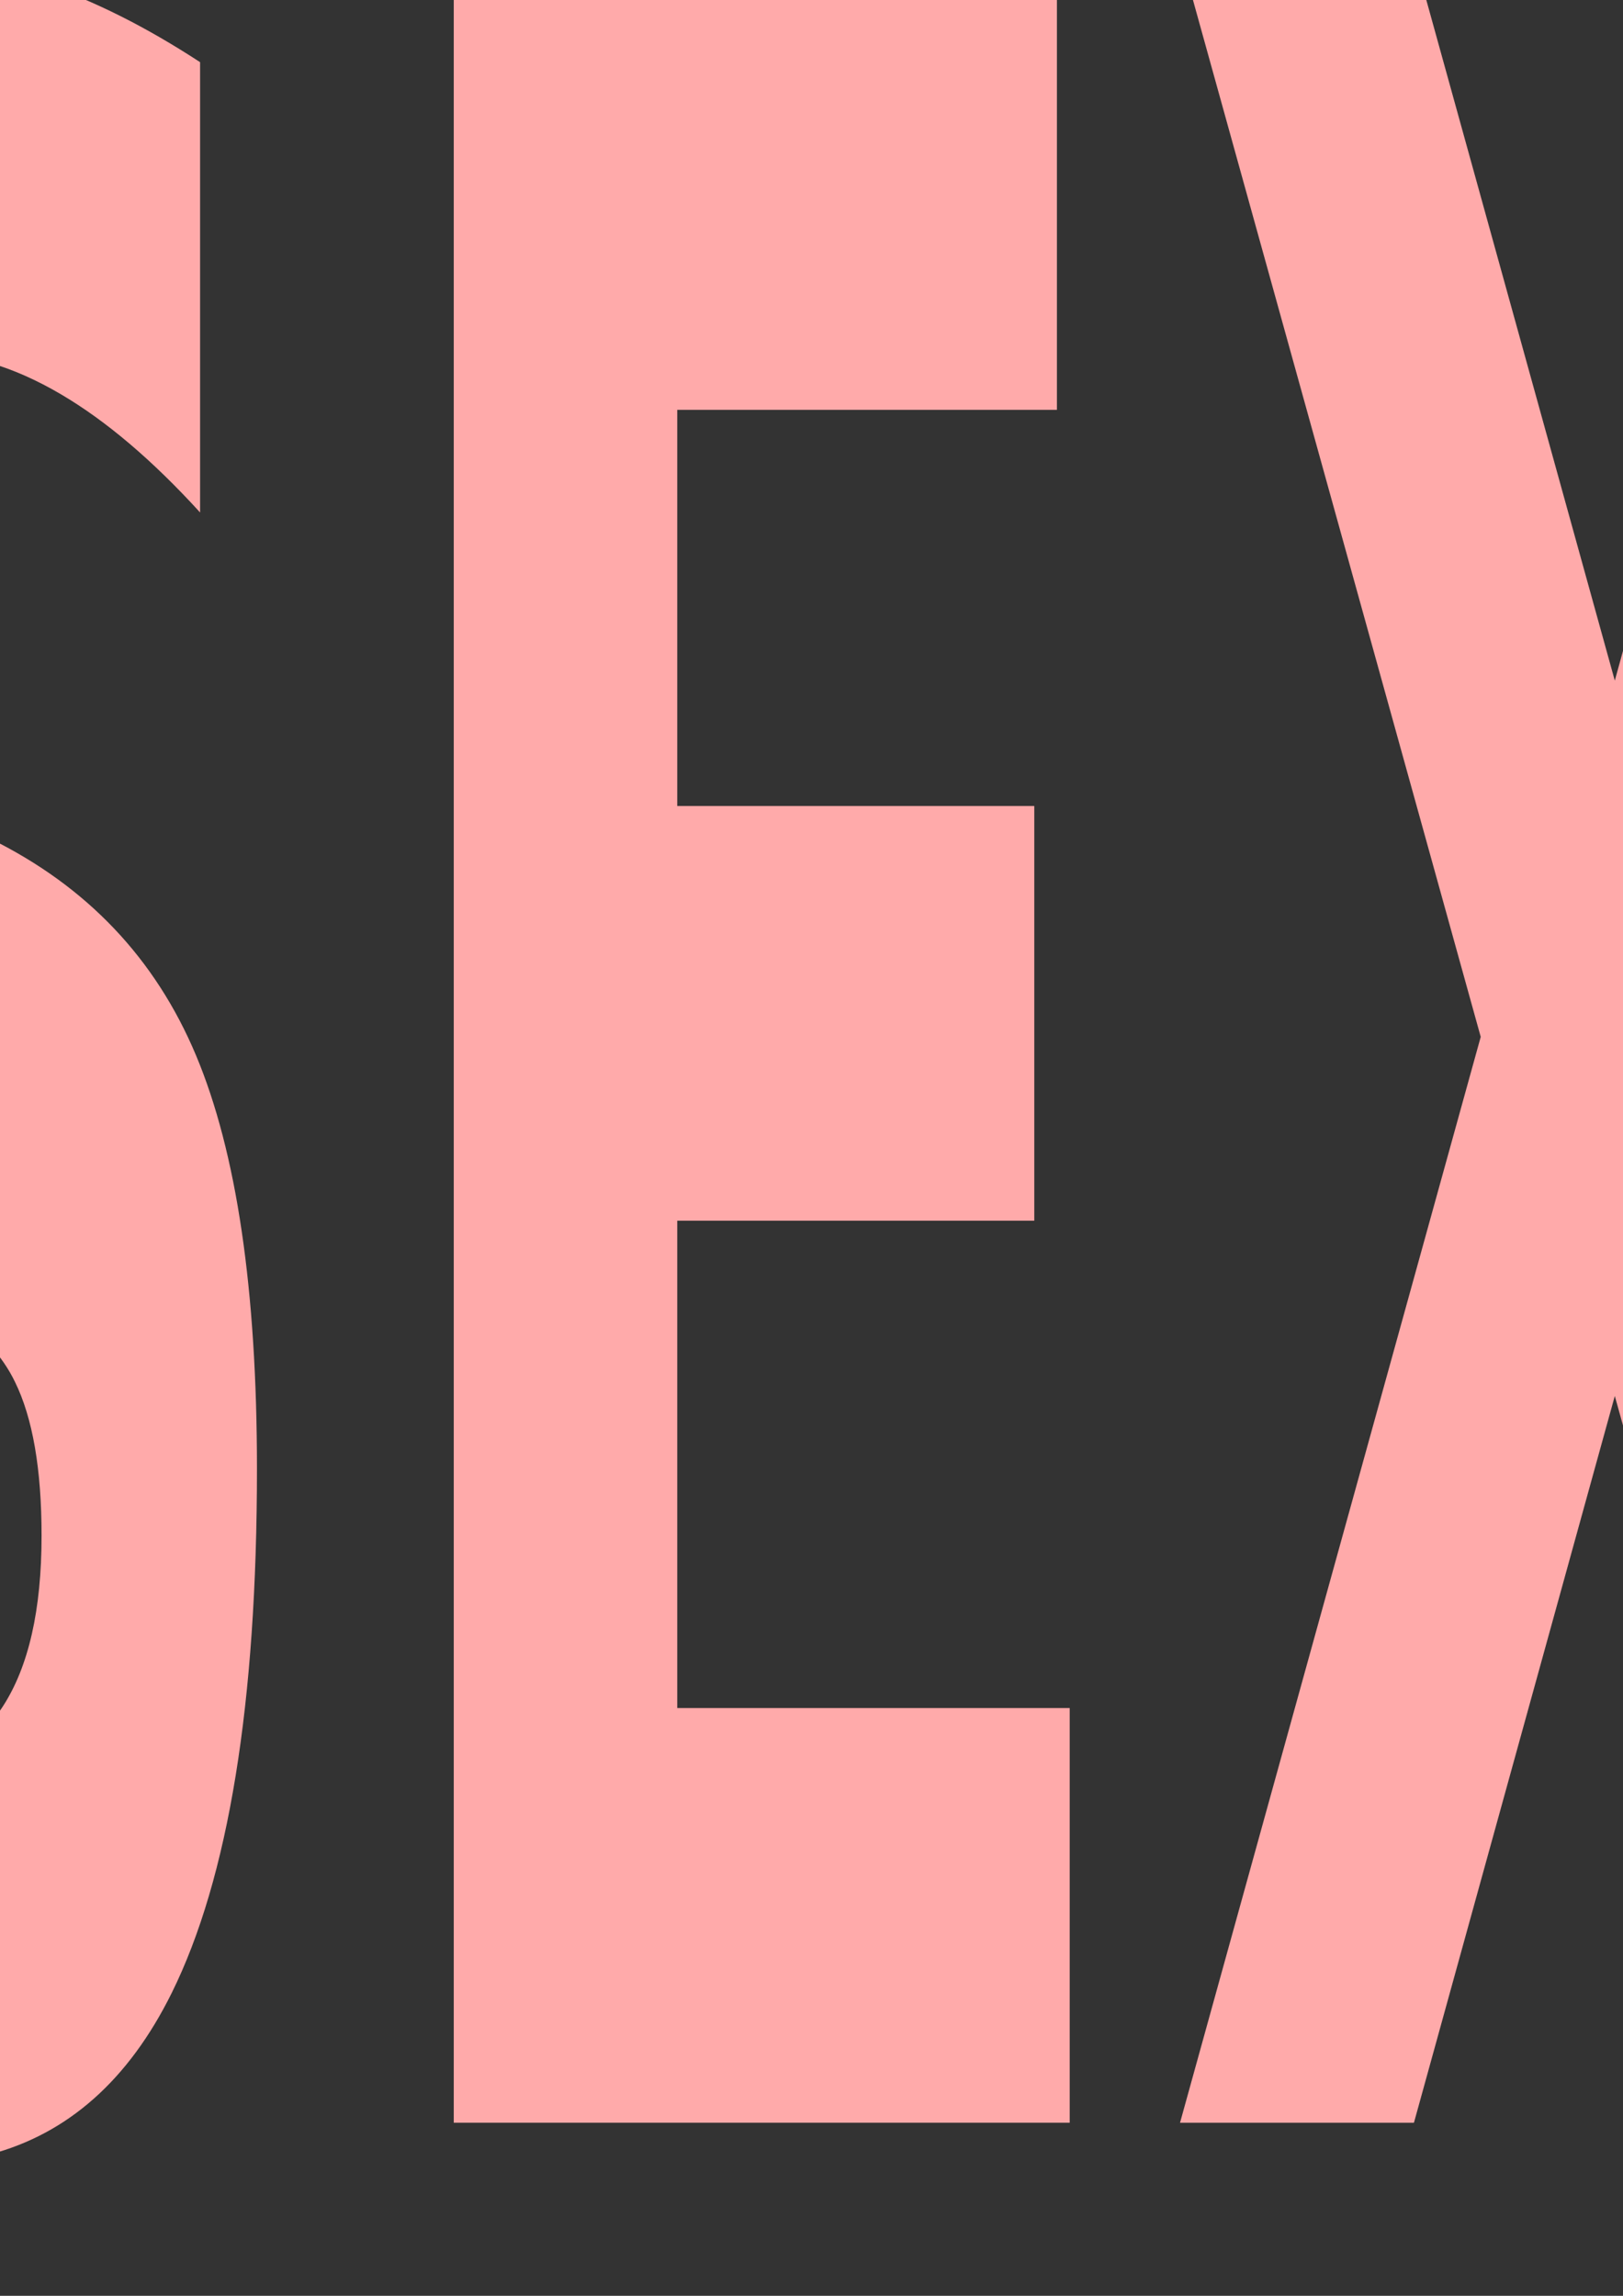 <?xml version="1.0" encoding="UTF-8" standalone="no"?>
<!-- Created with Inkscape (http://www.inkscape.org/) -->

<svg
   xmlns:dc="http://purl.org/dc/elements/1.1/"
   xmlns:cc="http://creativecommons.org/ns#"
   xmlns:rdf="http://www.w3.org/1999/02/22-rdf-syntax-ns#"
   xmlns:svg="http://www.w3.org/2000/svg"
   xmlns="http://www.w3.org/2000/svg"
   xmlns:sodipodi="http://sodipodi.sourceforge.net/DTD/sodipodi-0.dtd"
   xmlns:inkscape="http://www.inkscape.org/namespaces/inkscape"
   width="744.094"
   height="1052.362"
   id="svg2"
   version="1.1"
   inkscape:version="0.48+devel r9772"
   sodipodi:docname="/Users/dordy/Documents/OCAL 2018/sex.svg">
  <defs
     id="defs4" />
  <sodipodi:namedview
     id="base"
     pagecolor="#ffffff"
     bordercolor="#666666"
     borderopacity="1.0"
     inkscape:pageopacity="0.0"
     inkscape:pageshadow="2"
     inkscape:zoom="0.43876598"
     inkscape:cx="585.6567"
     inkscape:cy="625.02255"
     inkscape:document-units="px"
     inkscape:current-layer="layer1"
     showgrid="false"
     inkscape:window-width="1440"
     inkscape:window-height="808"
     inkscape:window-x="0"
     inkscape:window-y="1"
     inkscape:window-maximized="1" />
  <g
     inkscape:label="Layer 1"
     inkscape:groupmode="layer"
     id="layer1">
    <rect
       style="fill:#333333;fill-rule:evenodd;stroke:#000000;stroke-width:1px;stroke-linecap:butt;stroke-linejoin:miter;stroke-opacity:1"
       id="rect3113"
       width="754.388"
       height="1066.628"
       x="-9.116"
       y="-7.428" />
    <g
       id="g3108"
       transform="matrix(1.025,0,0,1,-9.229,8)"
       style="fill:#ffaaaa">
      <path
         id="path3093"
         d="m 4.562,-22.75 0,181.094 c 10.214,3.032 20.764,7.806 31.625,14.344 20.254,12.194 41.02,30.269 62.312,54.219 L 98.5,20.5 C 74.438,4.389 51.16,-7.598 28.656,-15.438 20.548,-18.418 12.513,-20.843 4.562,-22.75 z m 0,399.156 0,232.219 c 4.655,5.364 8.368,10.928 11.094,16.719 7.963,16.548 11.937,40.08 11.938,70.562 -2.48e-4,33.967 -5.777,60.085 -17.375,78.375 C 8.453,777.066 6.565,779.639 4.562,782 l 0,197.531 c 34.861,-9.468 61.951,-34.1 81.219,-73.938 25.447,-52.692 38.156,-132.813 38.156,-240.375 -3.4e-4,-81.868 -9.074,-145.019 -27.25,-189.438 C 78.511,431.364 47.854,398.274 4.75,376.5 l -0.188,-0.094 z"
         style="font-size:843.454px;font-style:normal;font-variant:normal;font-weight:bold;font-stretch:normal;text-align:start;line-height:125%;letter-spacing:0px;word-spacing:0px;writing-mode:lr-tb;text-anchor:start;fill:#ffaaaa;fill-opacity:1;stroke:none;font-family:Bitstream Vera Sans;-inkscape-font-specification:Bitstream Vera Sans Bold"
         inkscape:connector-curvature="0" />
      <path
         d="m 211.964,-10.212 269.791,0 0,190.083 -169.82,0 0,181.592 159.693,0 0,190.083 -159.693,0 0,223.397 175.533,0 0,190.083 -275.504,0 0,-975.239"
         style="font-size:843.454px;font-style:normal;font-variant:normal;font-weight:bold;font-stretch:normal;text-align:start;line-height:125%;letter-spacing:0px;word-spacing:0px;writing-mode:lr-tb;text-anchor:start;fill:#ffaaaa;fill-opacity:1;stroke:none;font-family:Bitstream Vera Sans;-inkscape-font-specification:Bitstream Vera Sans Bold"
         id="path3095"
         inkscape:connector-curvature="0" />
      <path
         id="path3097"
         d="m 542,-10.219 129.312,477.5 -134.5,497.75 104.625,0 89.844,-333.125 9.438,34.688 0,-397.656 -9.438,35.031 -84.906,-314.188 -104.375,0 z"
         style="font-size:843.454px;font-style:normal;font-variant:normal;font-weight:bold;font-stretch:normal;text-align:start;line-height:125%;letter-spacing:0px;word-spacing:0px;writing-mode:lr-tb;text-anchor:start;fill:#ffaaaa;fill-opacity:1;stroke:none;font-family:Bitstream Vera Sans;-inkscape-font-specification:Bitstream Vera Sans Bold"
         inkscape:connector-curvature="0" />
    </g>
  </g>
</svg>
